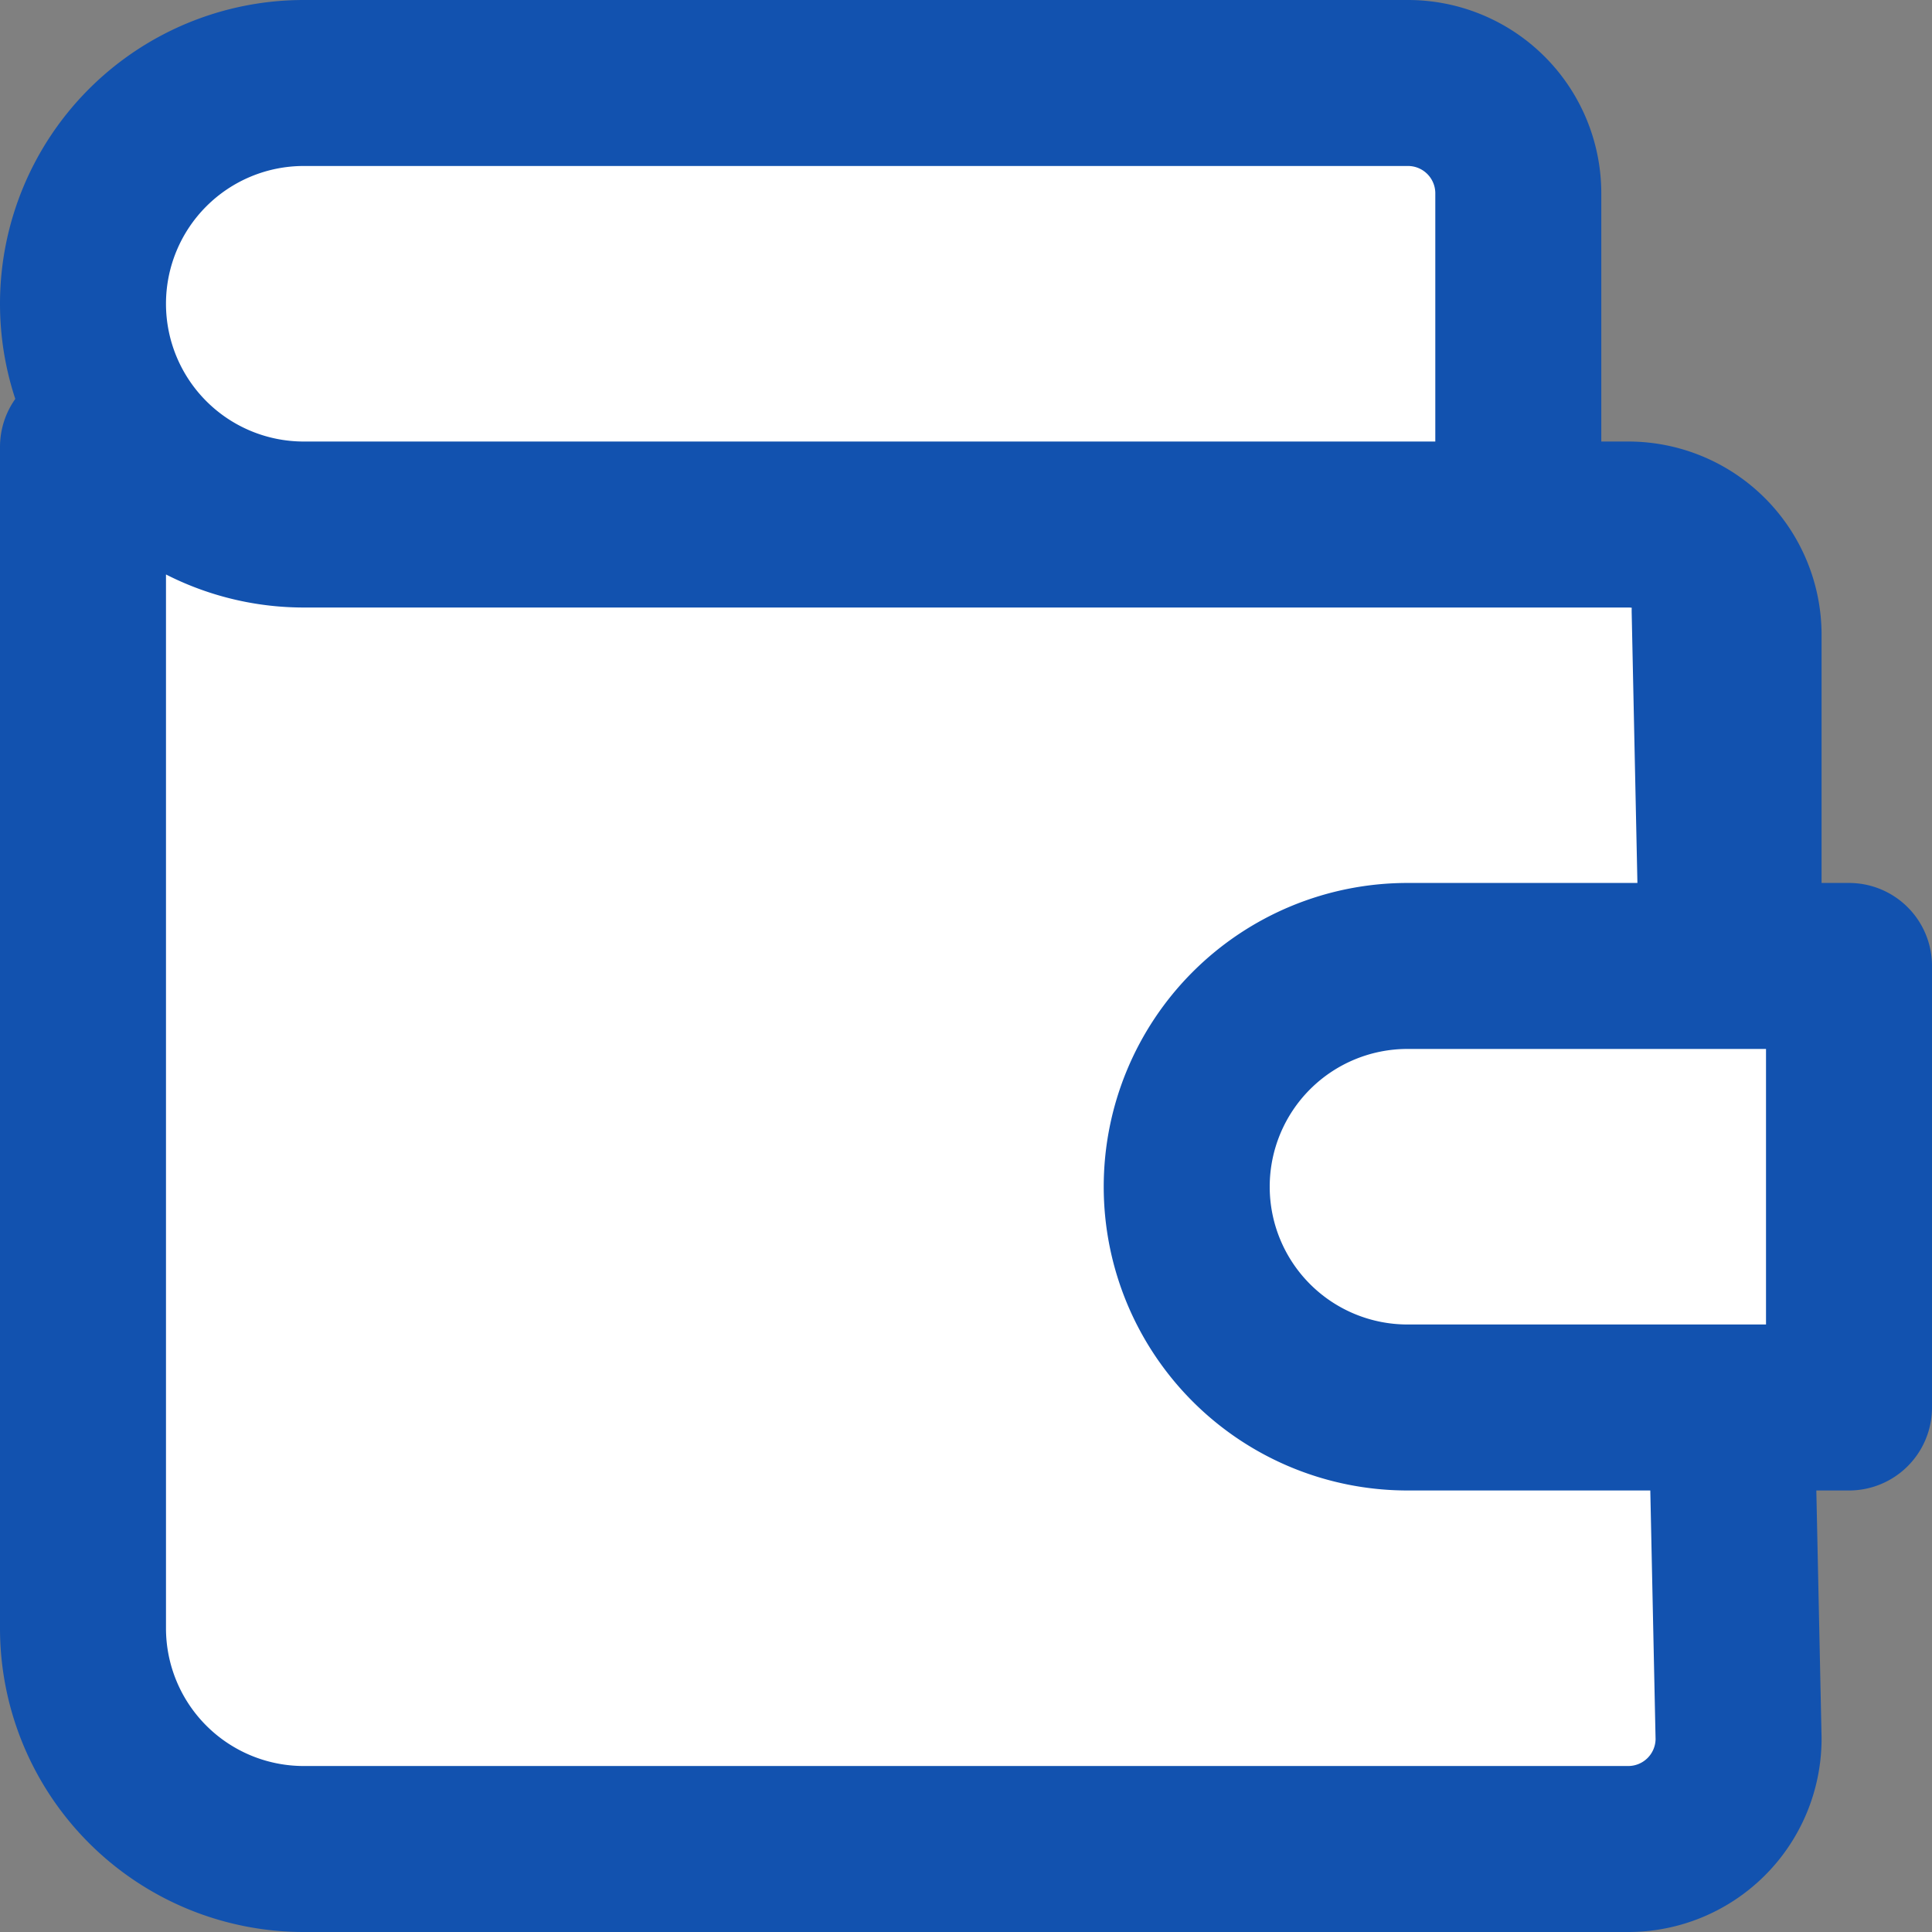 <svg xmlns="http://www.w3.org/2000/svg" width="19.787" height="19.787" viewBox="0 0 19.787 19.787">
  <rect x="0" y="0" width="19.787" height="19.787" fill="#808080" stroke="none"/>
  <g id="Сгруппировать_9427" data-name="Сгруппировать 9427" transform="translate(-1082.15 -1301.15)">
    <g id="Сгруппировать_9426" data-name="Сгруппировать 9426" transform="translate(1083 1302)">
      <path id="Контур_3687" data-name="Контур 3687" d="M18.7,8.522V5.13A1.13,1.13,0,0,0,17.565,4H6.261a2.261,2.261,0,0,0,0,4.522H19.826a1.13,1.13,0,0,1,1.13,1.13v3.391m-.245-3.637.245,11.551a1.13,1.13,0,0,1-1.13,1.13H6.261A2.261,2.261,0,0,1,4,19.826V7.727" transform="translate(-4 -4)" fill="#fff" stroke="#1252af" stroke-linecap="round" stroke-linejoin="round" stroke-width="1.7"/>
      <path id="Контур_3688" data-name="Контур 3688" d="M20.783,12v4.522H16.261a2.261,2.261,0,0,1,0-4.522h4.522" transform="translate(-2.696 -2.957)" fill="#fff" stroke="#1252af" stroke-linecap="round" stroke-linejoin="round" stroke-width="1.7"/>
    </g>
  </g>
</svg>
